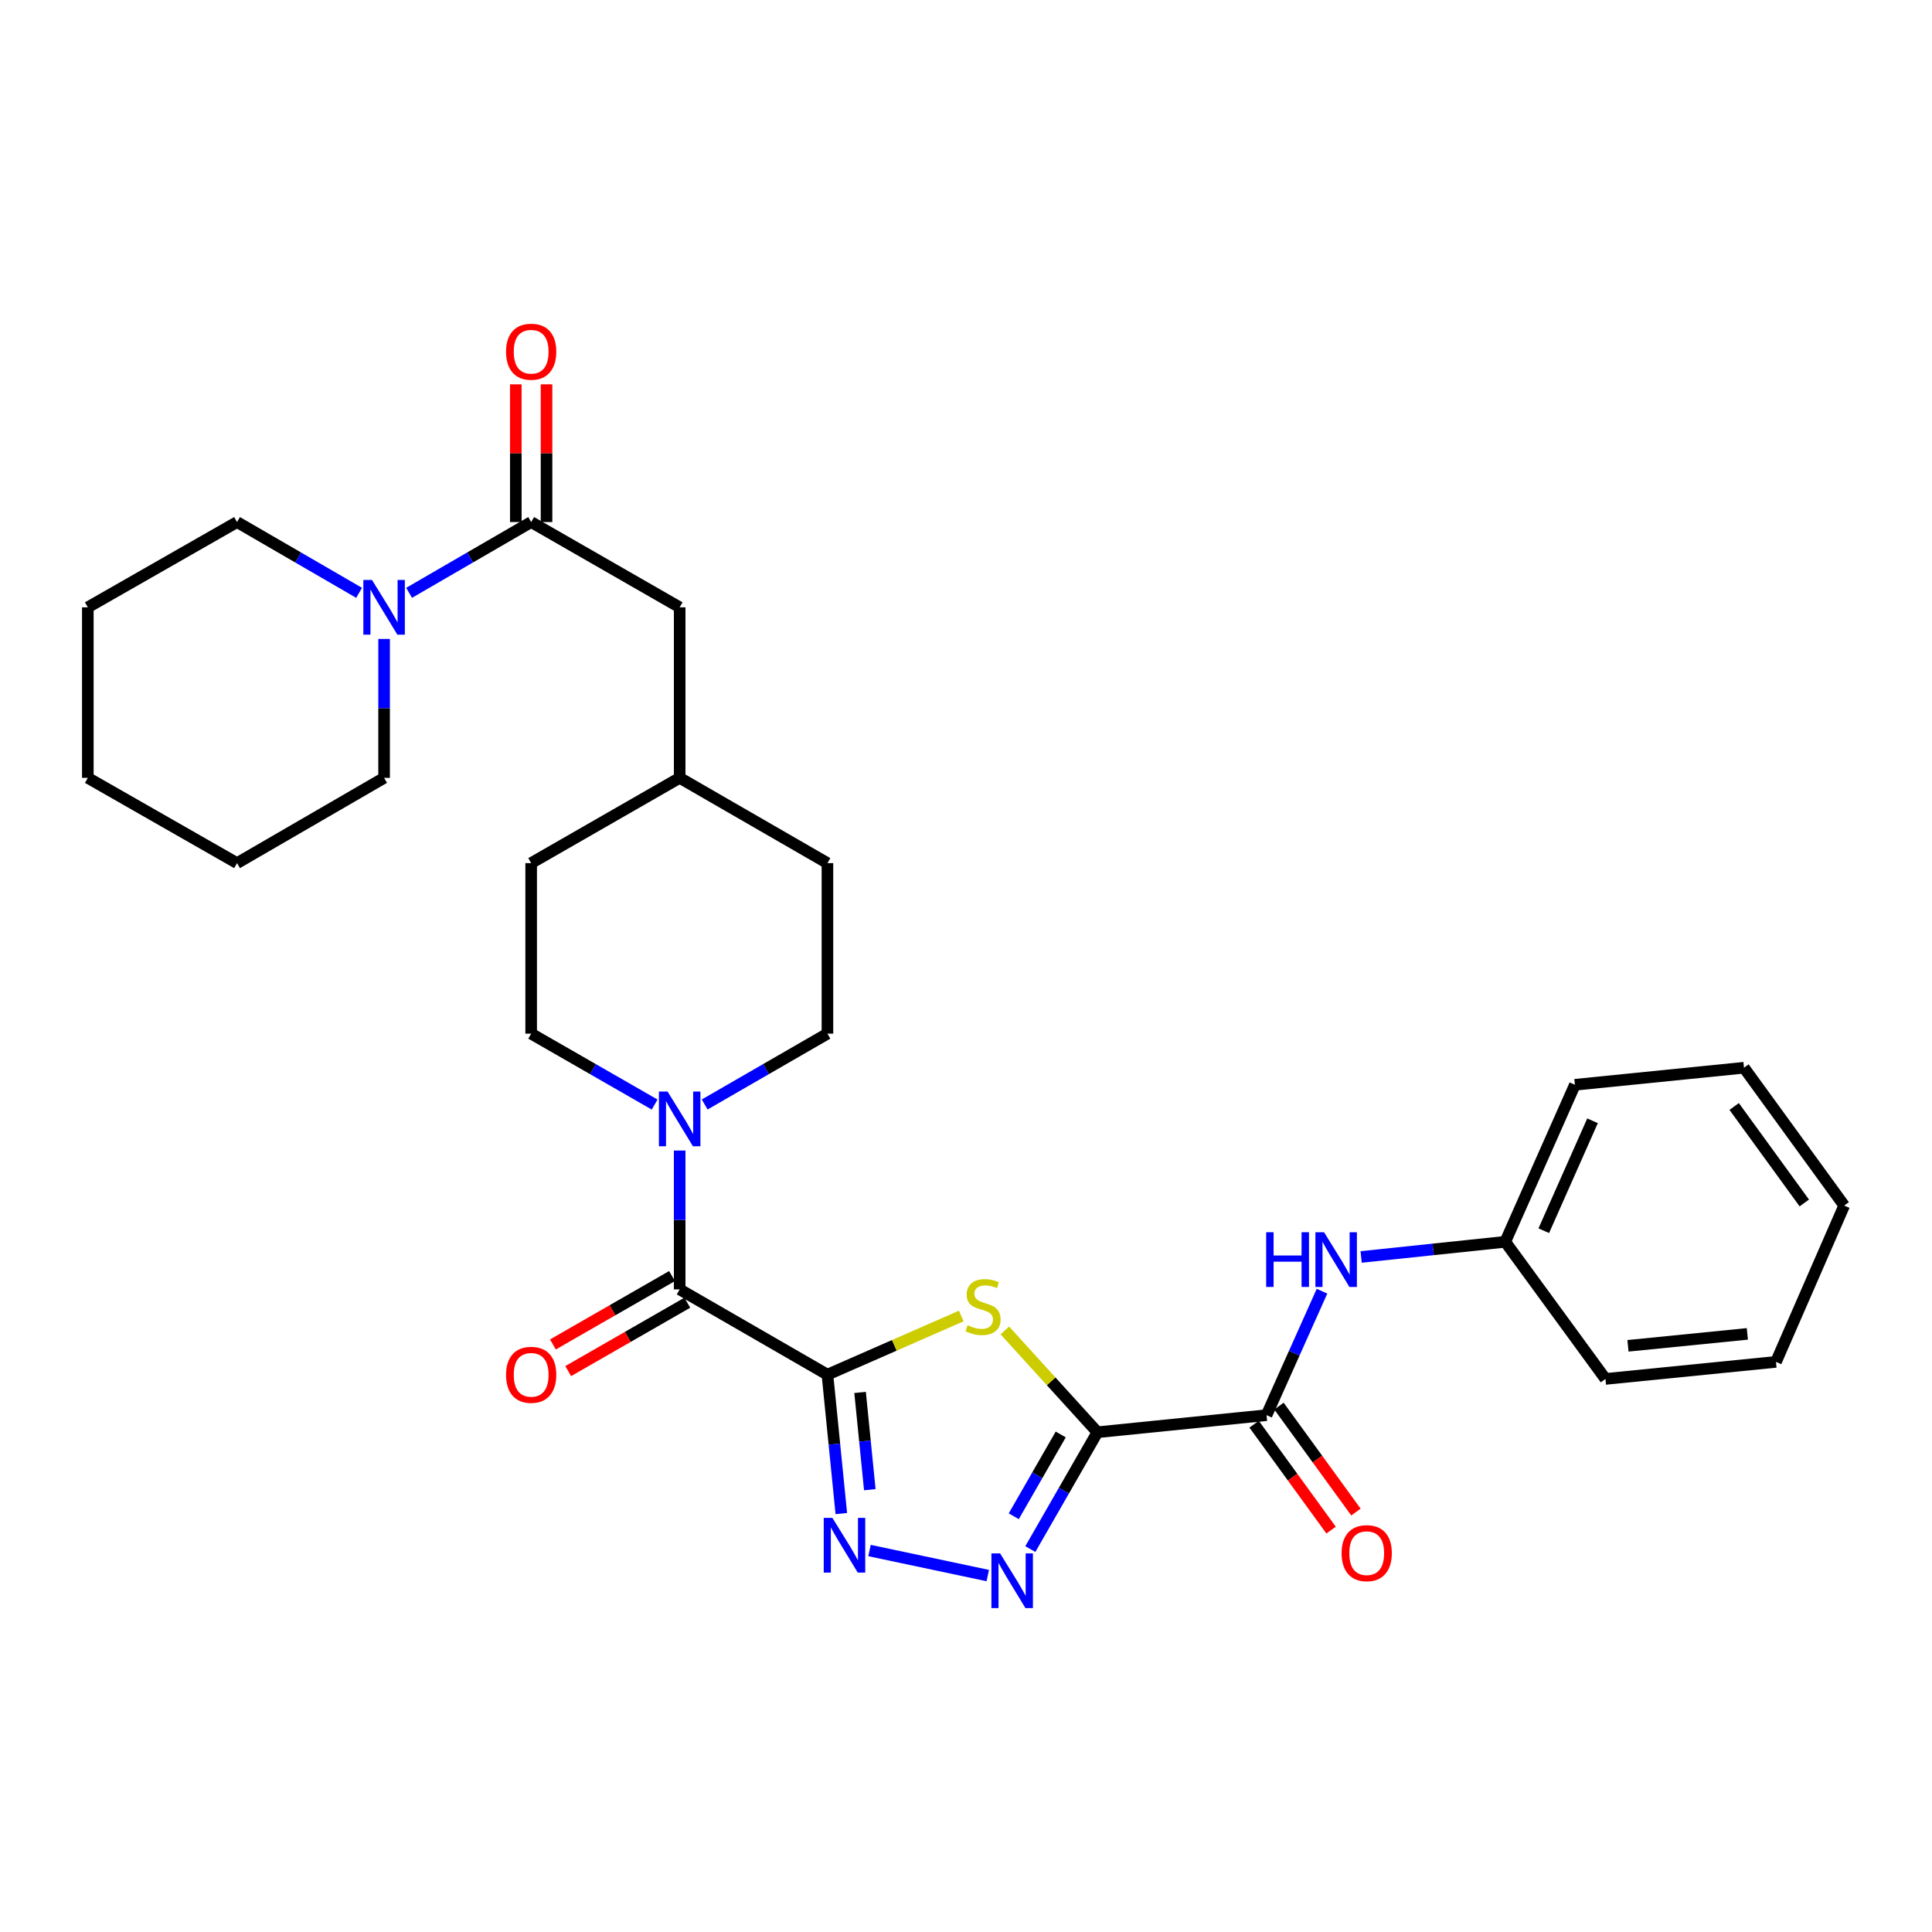 <?xml version='1.0' encoding='iso-8859-1'?>
<svg version='1.1' baseProfile='full'
              xmlns='http://www.w3.org/2000/svg'
                      xmlns:rdkit='http://www.rdkit.org/xml'
                      xmlns:xlink='http://www.w3.org/1999/xlink'
                  xml:space='preserve'
width='1000px' height='1000px' viewBox='0 0 1000 1000'>
<!-- END OF HEADER -->
<rect style='opacity:1.0;fill:#FFFFFF;stroke:none' width='1000' height='1000' x='0' y='0'> </rect>
<path class='bond-1' d='M 428.278,711.52 L 462.912,696.341' style='fill:none;fill-rule:evenodd;stroke:#000000;stroke-width:6px;stroke-linecap:butt;stroke-linejoin:miter;stroke-opacity:1' />
<path class='bond-1' d='M 462.912,696.341 L 497.546,681.162' style='fill:none;fill-rule:evenodd;stroke:#CCCC00;stroke-width:6px;stroke-linecap:butt;stroke-linejoin:miter;stroke-opacity:1' />
<path class='bond-2' d='M 428.278,711.52 L 431.872,747.473' style='fill:none;fill-rule:evenodd;stroke:#000000;stroke-width:6px;stroke-linecap:butt;stroke-linejoin:miter;stroke-opacity:1' />
<path class='bond-2' d='M 431.872,747.473 L 435.466,783.427' style='fill:none;fill-rule:evenodd;stroke:#0000FF;stroke-width:6px;stroke-linecap:butt;stroke-linejoin:miter;stroke-opacity:1' />
<path class='bond-2' d='M 445.178,720.724 L 447.694,745.892' style='fill:none;fill-rule:evenodd;stroke:#000000;stroke-width:6px;stroke-linecap:butt;stroke-linejoin:miter;stroke-opacity:1' />
<path class='bond-2' d='M 447.694,745.892 L 450.21,771.059' style='fill:none;fill-rule:evenodd;stroke:#0000FF;stroke-width:6px;stroke-linecap:butt;stroke-linejoin:miter;stroke-opacity:1' />
<path class='bond-4' d='M 428.278,711.52 L 351.795,667.386' style='fill:none;fill-rule:evenodd;stroke:#000000;stroke-width:6px;stroke-linecap:butt;stroke-linejoin:miter;stroke-opacity:1' />
<path class='bond-0' d='M 568.029,741.325 L 544.067,714.974' style='fill:none;fill-rule:evenodd;stroke:#000000;stroke-width:6px;stroke-linecap:butt;stroke-linejoin:miter;stroke-opacity:1' />
<path class='bond-0' d='M 544.067,714.974 L 520.105,688.624' style='fill:none;fill-rule:evenodd;stroke:#CCCC00;stroke-width:6px;stroke-linecap:butt;stroke-linejoin:miter;stroke-opacity:1' />
<path class='bond-5' d='M 568.029,741.325 L 655.555,732.482' style='fill:none;fill-rule:evenodd;stroke:#000000;stroke-width:6px;stroke-linecap:butt;stroke-linejoin:miter;stroke-opacity:1' />
<path class='bond-30' d='M 568.029,741.325 L 550.664,771.564' style='fill:none;fill-rule:evenodd;stroke:#000000;stroke-width:6px;stroke-linecap:butt;stroke-linejoin:miter;stroke-opacity:1' />
<path class='bond-30' d='M 550.664,771.564 L 533.299,801.804' style='fill:none;fill-rule:evenodd;stroke:#0000FF;stroke-width:6px;stroke-linecap:butt;stroke-linejoin:miter;stroke-opacity:1' />
<path class='bond-30' d='M 549.031,742.478 L 536.875,763.646' style='fill:none;fill-rule:evenodd;stroke:#000000;stroke-width:6px;stroke-linecap:butt;stroke-linejoin:miter;stroke-opacity:1' />
<path class='bond-30' d='M 536.875,763.646 L 524.72,784.814' style='fill:none;fill-rule:evenodd;stroke:#0000FF;stroke-width:6px;stroke-linecap:butt;stroke-linejoin:miter;stroke-opacity:1' />
<path class='bond-3' d='M 450.061,802.548 L 511.269,815.506' style='fill:none;fill-rule:evenodd;stroke:#0000FF;stroke-width:6px;stroke-linecap:butt;stroke-linejoin:miter;stroke-opacity:1' />
<path class='bond-6' d='M 351.795,667.386 L 351.795,631.452' style='fill:none;fill-rule:evenodd;stroke:#000000;stroke-width:6px;stroke-linecap:butt;stroke-linejoin:miter;stroke-opacity:1' />
<path class='bond-6' d='M 351.795,631.452 L 351.795,595.519' style='fill:none;fill-rule:evenodd;stroke:#0000FF;stroke-width:6px;stroke-linecap:butt;stroke-linejoin:miter;stroke-opacity:1' />
<path class='bond-11' d='M 347.836,660.491 L 317.012,678.19' style='fill:none;fill-rule:evenodd;stroke:#000000;stroke-width:6px;stroke-linecap:butt;stroke-linejoin:miter;stroke-opacity:1' />
<path class='bond-11' d='M 317.012,678.19 L 286.188,695.888' style='fill:none;fill-rule:evenodd;stroke:#FF0000;stroke-width:6px;stroke-linecap:butt;stroke-linejoin:miter;stroke-opacity:1' />
<path class='bond-11' d='M 355.753,674.28 L 324.93,691.979' style='fill:none;fill-rule:evenodd;stroke:#000000;stroke-width:6px;stroke-linecap:butt;stroke-linejoin:miter;stroke-opacity:1' />
<path class='bond-11' d='M 324.93,691.979 L 294.106,709.678' style='fill:none;fill-rule:evenodd;stroke:#FF0000;stroke-width:6px;stroke-linecap:butt;stroke-linejoin:miter;stroke-opacity:1' />
<path class='bond-9' d='M 655.555,732.482 L 669.91,700.405' style='fill:none;fill-rule:evenodd;stroke:#000000;stroke-width:6px;stroke-linecap:butt;stroke-linejoin:miter;stroke-opacity:1' />
<path class='bond-9' d='M 669.91,700.405 L 684.265,668.327' style='fill:none;fill-rule:evenodd;stroke:#0000FF;stroke-width:6px;stroke-linecap:butt;stroke-linejoin:miter;stroke-opacity:1' />
<path class='bond-12' d='M 649.124,737.156 L 669.046,764.569' style='fill:none;fill-rule:evenodd;stroke:#000000;stroke-width:6px;stroke-linecap:butt;stroke-linejoin:miter;stroke-opacity:1' />
<path class='bond-12' d='M 669.046,764.569 L 688.969,791.982' style='fill:none;fill-rule:evenodd;stroke:#FF0000;stroke-width:6px;stroke-linecap:butt;stroke-linejoin:miter;stroke-opacity:1' />
<path class='bond-12' d='M 661.987,727.808 L 681.909,755.221' style='fill:none;fill-rule:evenodd;stroke:#000000;stroke-width:6px;stroke-linecap:butt;stroke-linejoin:miter;stroke-opacity:1' />
<path class='bond-12' d='M 681.909,755.221 L 701.832,782.634' style='fill:none;fill-rule:evenodd;stroke:#FF0000;stroke-width:6px;stroke-linecap:butt;stroke-linejoin:miter;stroke-opacity:1' />
<path class='bond-14' d='M 338.839,571.714 L 306.885,553.367' style='fill:none;fill-rule:evenodd;stroke:#0000FF;stroke-width:6px;stroke-linecap:butt;stroke-linejoin:miter;stroke-opacity:1' />
<path class='bond-14' d='M 306.885,553.367 L 274.931,535.019' style='fill:none;fill-rule:evenodd;stroke:#000000;stroke-width:6px;stroke-linecap:butt;stroke-linejoin:miter;stroke-opacity:1' />
<path class='bond-15' d='M 364.742,571.682 L 396.51,553.351' style='fill:none;fill-rule:evenodd;stroke:#0000FF;stroke-width:6px;stroke-linecap:butt;stroke-linejoin:miter;stroke-opacity:1' />
<path class='bond-15' d='M 396.51,553.351 L 428.278,535.019' style='fill:none;fill-rule:evenodd;stroke:#000000;stroke-width:6px;stroke-linecap:butt;stroke-linejoin:miter;stroke-opacity:1' />
<path class='bond-7' d='M 274.931,270.216 L 351.795,314.35' style='fill:none;fill-rule:evenodd;stroke:#000000;stroke-width:6px;stroke-linecap:butt;stroke-linejoin:miter;stroke-opacity:1' />
<path class='bond-8' d='M 274.931,270.216 L 243.341,288.532' style='fill:none;fill-rule:evenodd;stroke:#000000;stroke-width:6px;stroke-linecap:butt;stroke-linejoin:miter;stroke-opacity:1' />
<path class='bond-8' d='M 243.341,288.532 L 211.75,306.848' style='fill:none;fill-rule:evenodd;stroke:#0000FF;stroke-width:6px;stroke-linecap:butt;stroke-linejoin:miter;stroke-opacity:1' />
<path class='bond-13' d='M 282.882,270.216 L 282.882,234.574' style='fill:none;fill-rule:evenodd;stroke:#000000;stroke-width:6px;stroke-linecap:butt;stroke-linejoin:miter;stroke-opacity:1' />
<path class='bond-13' d='M 282.882,234.574 L 282.882,198.932' style='fill:none;fill-rule:evenodd;stroke:#FF0000;stroke-width:6px;stroke-linecap:butt;stroke-linejoin:miter;stroke-opacity:1' />
<path class='bond-13' d='M 266.981,270.216 L 266.981,234.574' style='fill:none;fill-rule:evenodd;stroke:#000000;stroke-width:6px;stroke-linecap:butt;stroke-linejoin:miter;stroke-opacity:1' />
<path class='bond-13' d='M 266.981,234.574 L 266.981,198.932' style='fill:none;fill-rule:evenodd;stroke:#FF0000;stroke-width:6px;stroke-linecap:butt;stroke-linejoin:miter;stroke-opacity:1' />
<path class='bond-20' d='M 185.87,306.848 L 154.28,288.532' style='fill:none;fill-rule:evenodd;stroke:#0000FF;stroke-width:6px;stroke-linecap:butt;stroke-linejoin:miter;stroke-opacity:1' />
<path class='bond-20' d='M 154.28,288.532 L 122.689,270.216' style='fill:none;fill-rule:evenodd;stroke:#000000;stroke-width:6px;stroke-linecap:butt;stroke-linejoin:miter;stroke-opacity:1' />
<path class='bond-21' d='M 198.81,330.717 L 198.81,366.667' style='fill:none;fill-rule:evenodd;stroke:#0000FF;stroke-width:6px;stroke-linecap:butt;stroke-linejoin:miter;stroke-opacity:1' />
<path class='bond-21' d='M 198.81,366.667 L 198.81,402.618' style='fill:none;fill-rule:evenodd;stroke:#000000;stroke-width:6px;stroke-linecap:butt;stroke-linejoin:miter;stroke-opacity:1' />
<path class='bond-16' d='M 704.529,650.601 L 741.821,646.679' style='fill:none;fill-rule:evenodd;stroke:#0000FF;stroke-width:6px;stroke-linecap:butt;stroke-linejoin:miter;stroke-opacity:1' />
<path class='bond-16' d='M 741.821,646.679 L 779.114,642.757' style='fill:none;fill-rule:evenodd;stroke:#000000;stroke-width:6px;stroke-linecap:butt;stroke-linejoin:miter;stroke-opacity:1' />
<path class='bond-10' d='M 351.795,314.35 L 351.795,402.618' style='fill:none;fill-rule:evenodd;stroke:#000000;stroke-width:6px;stroke-linecap:butt;stroke-linejoin:miter;stroke-opacity:1' />
<path class='bond-18' d='M 274.931,535.019 L 274.931,446.752' style='fill:none;fill-rule:evenodd;stroke:#000000;stroke-width:6px;stroke-linecap:butt;stroke-linejoin:miter;stroke-opacity:1' />
<path class='bond-19' d='M 428.278,535.019 L 428.278,446.752' style='fill:none;fill-rule:evenodd;stroke:#000000;stroke-width:6px;stroke-linecap:butt;stroke-linejoin:miter;stroke-opacity:1' />
<path class='bond-22' d='M 779.114,642.757 L 815.165,561.477' style='fill:none;fill-rule:evenodd;stroke:#000000;stroke-width:6px;stroke-linecap:butt;stroke-linejoin:miter;stroke-opacity:1' />
<path class='bond-22' d='M 799.057,637.012 L 824.293,580.116' style='fill:none;fill-rule:evenodd;stroke:#000000;stroke-width:6px;stroke-linecap:butt;stroke-linejoin:miter;stroke-opacity:1' />
<path class='bond-23' d='M 779.114,642.757 L 830.978,713.737' style='fill:none;fill-rule:evenodd;stroke:#000000;stroke-width:6px;stroke-linecap:butt;stroke-linejoin:miter;stroke-opacity:1' />
<path class='bond-17' d='M 351.795,402.618 L 428.278,446.752' style='fill:none;fill-rule:evenodd;stroke:#000000;stroke-width:6px;stroke-linecap:butt;stroke-linejoin:miter;stroke-opacity:1' />
<path class='bond-31' d='M 351.795,402.618 L 274.931,446.752' style='fill:none;fill-rule:evenodd;stroke:#000000;stroke-width:6px;stroke-linecap:butt;stroke-linejoin:miter;stroke-opacity:1' />
<path class='bond-25' d='M 122.689,270.216 L 45.455,314.35' style='fill:none;fill-rule:evenodd;stroke:#000000;stroke-width:6px;stroke-linecap:butt;stroke-linejoin:miter;stroke-opacity:1' />
<path class='bond-24' d='M 198.81,402.618 L 122.689,446.752' style='fill:none;fill-rule:evenodd;stroke:#000000;stroke-width:6px;stroke-linecap:butt;stroke-linejoin:miter;stroke-opacity:1' />
<path class='bond-27' d='M 815.165,561.477 L 902.682,552.661' style='fill:none;fill-rule:evenodd;stroke:#000000;stroke-width:6px;stroke-linecap:butt;stroke-linejoin:miter;stroke-opacity:1' />
<path class='bond-26' d='M 830.978,713.737 L 919.245,704.912' style='fill:none;fill-rule:evenodd;stroke:#000000;stroke-width:6px;stroke-linecap:butt;stroke-linejoin:miter;stroke-opacity:1' />
<path class='bond-26' d='M 842.636,696.591 L 904.423,690.414' style='fill:none;fill-rule:evenodd;stroke:#000000;stroke-width:6px;stroke-linecap:butt;stroke-linejoin:miter;stroke-opacity:1' />
<path class='bond-29' d='M 122.689,446.752 L 45.455,402.618' style='fill:none;fill-rule:evenodd;stroke:#000000;stroke-width:6px;stroke-linecap:butt;stroke-linejoin:miter;stroke-opacity:1' />
<path class='bond-33' d='M 45.455,314.35 L 45.455,402.618' style='fill:none;fill-rule:evenodd;stroke:#000000;stroke-width:6px;stroke-linecap:butt;stroke-linejoin:miter;stroke-opacity:1' />
<path class='bond-28' d='M 919.245,704.912 L 954.545,624.003' style='fill:none;fill-rule:evenodd;stroke:#000000;stroke-width:6px;stroke-linecap:butt;stroke-linejoin:miter;stroke-opacity:1' />
<path class='bond-32' d='M 902.682,552.661 L 954.545,624.003' style='fill:none;fill-rule:evenodd;stroke:#000000;stroke-width:6px;stroke-linecap:butt;stroke-linejoin:miter;stroke-opacity:1' />
<path class='bond-32' d='M 897.6,572.712 L 933.904,622.651' style='fill:none;fill-rule:evenodd;stroke:#000000;stroke-width:6px;stroke-linecap:butt;stroke-linejoin:miter;stroke-opacity:1' />
<path  class='atom-2' d='M 500.825 685.94
Q 501.145 686.06, 502.465 686.62
Q 503.785 687.18, 505.225 687.54
Q 506.705 687.86, 508.145 687.86
Q 510.825 687.86, 512.385 686.58
Q 513.945 685.26, 513.945 682.98
Q 513.945 681.42, 513.145 680.46
Q 512.385 679.5, 511.185 678.98
Q 509.985 678.46, 507.985 677.86
Q 505.465 677.1, 503.945 676.38
Q 502.465 675.66, 501.385 674.14
Q 500.345 672.62, 500.345 670.06
Q 500.345 666.5, 502.745 664.3
Q 505.185 662.1, 509.985 662.1
Q 513.265 662.1, 516.985 663.66
L 516.065 666.74
Q 512.665 665.34, 510.105 665.34
Q 507.345 665.34, 505.825 666.5
Q 504.305 667.62, 504.345 669.58
Q 504.345 671.1, 505.105 672.02
Q 505.905 672.94, 507.025 673.46
Q 508.185 673.98, 510.105 674.58
Q 512.665 675.38, 514.185 676.18
Q 515.705 676.98, 516.785 678.62
Q 517.905 680.22, 517.905 682.98
Q 517.905 686.9, 515.265 689.02
Q 512.665 691.1, 508.305 691.1
Q 505.785 691.1, 503.865 690.54
Q 501.985 690.02, 499.745 689.1
L 500.825 685.94
' fill='#CCCC00'/>
<path  class='atom-3' d='M 430.843 785.645
L 440.123 800.645
Q 441.043 802.125, 442.523 804.805
Q 444.003 807.485, 444.083 807.645
L 444.083 785.645
L 447.843 785.645
L 447.843 813.965
L 443.963 813.965
L 434.003 797.565
Q 432.843 795.645, 431.603 793.445
Q 430.403 791.245, 430.043 790.565
L 430.043 813.965
L 426.363 813.965
L 426.363 785.645
L 430.843 785.645
' fill='#0000FF'/>
<path  class='atom-4' d='M 517.636 804.019
L 526.916 819.019
Q 527.836 820.499, 529.316 823.179
Q 530.796 825.859, 530.876 826.019
L 530.876 804.019
L 534.636 804.019
L 534.636 832.339
L 530.756 832.339
L 520.796 815.939
Q 519.636 814.019, 518.396 811.819
Q 517.196 809.619, 516.836 808.939
L 516.836 832.339
L 513.156 832.339
L 513.156 804.019
L 517.636 804.019
' fill='#0000FF'/>
<path  class='atom-7' d='M 345.535 564.993
L 354.815 579.993
Q 355.735 581.473, 357.215 584.153
Q 358.695 586.833, 358.775 586.993
L 358.775 564.993
L 362.535 564.993
L 362.535 593.313
L 358.655 593.313
L 348.695 576.913
Q 347.535 574.993, 346.295 572.793
Q 345.095 570.593, 344.735 569.913
L 344.735 593.313
L 341.055 593.313
L 341.055 564.993
L 345.535 564.993
' fill='#0000FF'/>
<path  class='atom-9' d='M 192.55 300.19
L 201.83 315.19
Q 202.75 316.67, 204.23 319.35
Q 205.71 322.03, 205.79 322.19
L 205.79 300.19
L 209.55 300.19
L 209.55 328.51
L 205.67 328.51
L 195.71 312.11
Q 194.55 310.19, 193.31 307.99
Q 192.11 305.79, 191.75 305.11
L 191.75 328.51
L 188.07 328.51
L 188.07 300.19
L 192.55 300.19
' fill='#0000FF'/>
<path  class='atom-10' d='M 655.368 637.802
L 659.208 637.802
L 659.208 649.842
L 673.688 649.842
L 673.688 637.802
L 677.528 637.802
L 677.528 666.122
L 673.688 666.122
L 673.688 653.042
L 659.208 653.042
L 659.208 666.122
L 655.368 666.122
L 655.368 637.802
' fill='#0000FF'/>
<path  class='atom-10' d='M 685.328 637.802
L 694.608 652.802
Q 695.528 654.282, 697.008 656.962
Q 698.488 659.642, 698.568 659.802
L 698.568 637.802
L 702.328 637.802
L 702.328 666.122
L 698.448 666.122
L 688.488 649.722
Q 687.328 647.802, 686.088 645.602
Q 684.888 643.402, 684.528 642.722
L 684.528 666.122
L 680.848 666.122
L 680.848 637.802
L 685.328 637.802
' fill='#0000FF'/>
<path  class='atom-12' d='M 261.931 711.6
Q 261.931 704.8, 265.291 701
Q 268.651 697.2, 274.931 697.2
Q 281.211 697.2, 284.571 701
Q 287.931 704.8, 287.931 711.6
Q 287.931 718.48, 284.531 722.4
Q 281.131 726.28, 274.931 726.28
Q 268.691 726.28, 265.291 722.4
Q 261.931 718.52, 261.931 711.6
M 274.931 723.08
Q 279.251 723.08, 281.571 720.2
Q 283.931 717.28, 283.931 711.6
Q 283.931 706.04, 281.571 703.24
Q 279.251 700.4, 274.931 700.4
Q 270.611 700.4, 268.251 703.2
Q 265.931 706, 265.931 711.6
Q 265.931 717.32, 268.251 720.2
Q 270.611 723.08, 274.931 723.08
' fill='#FF0000'/>
<path  class='atom-13' d='M 694.41 803.913
Q 694.41 797.113, 697.77 793.313
Q 701.13 789.513, 707.41 789.513
Q 713.69 789.513, 717.05 793.313
Q 720.41 797.113, 720.41 803.913
Q 720.41 810.793, 717.01 814.713
Q 713.61 818.593, 707.41 818.593
Q 701.17 818.593, 697.77 814.713
Q 694.41 810.833, 694.41 803.913
M 707.41 815.393
Q 711.73 815.393, 714.05 812.513
Q 716.41 809.593, 716.41 803.913
Q 716.41 798.353, 714.05 795.553
Q 711.73 792.713, 707.41 792.713
Q 703.09 792.713, 700.73 795.513
Q 698.41 798.313, 698.41 803.913
Q 698.41 809.633, 700.73 812.513
Q 703.09 815.393, 707.41 815.393
' fill='#FF0000'/>
<path  class='atom-14' d='M 261.931 182.046
Q 261.931 175.246, 265.291 171.446
Q 268.651 167.646, 274.931 167.646
Q 281.211 167.646, 284.571 171.446
Q 287.931 175.246, 287.931 182.046
Q 287.931 188.926, 284.531 192.846
Q 281.131 196.726, 274.931 196.726
Q 268.691 196.726, 265.291 192.846
Q 261.931 188.966, 261.931 182.046
M 274.931 193.526
Q 279.251 193.526, 281.571 190.646
Q 283.931 187.726, 283.931 182.046
Q 283.931 176.486, 281.571 173.686
Q 279.251 170.846, 274.931 170.846
Q 270.611 170.846, 268.251 173.646
Q 265.931 176.446, 265.931 182.046
Q 265.931 187.766, 268.251 190.646
Q 270.611 193.526, 274.931 193.526
' fill='#FF0000'/>
</svg>
